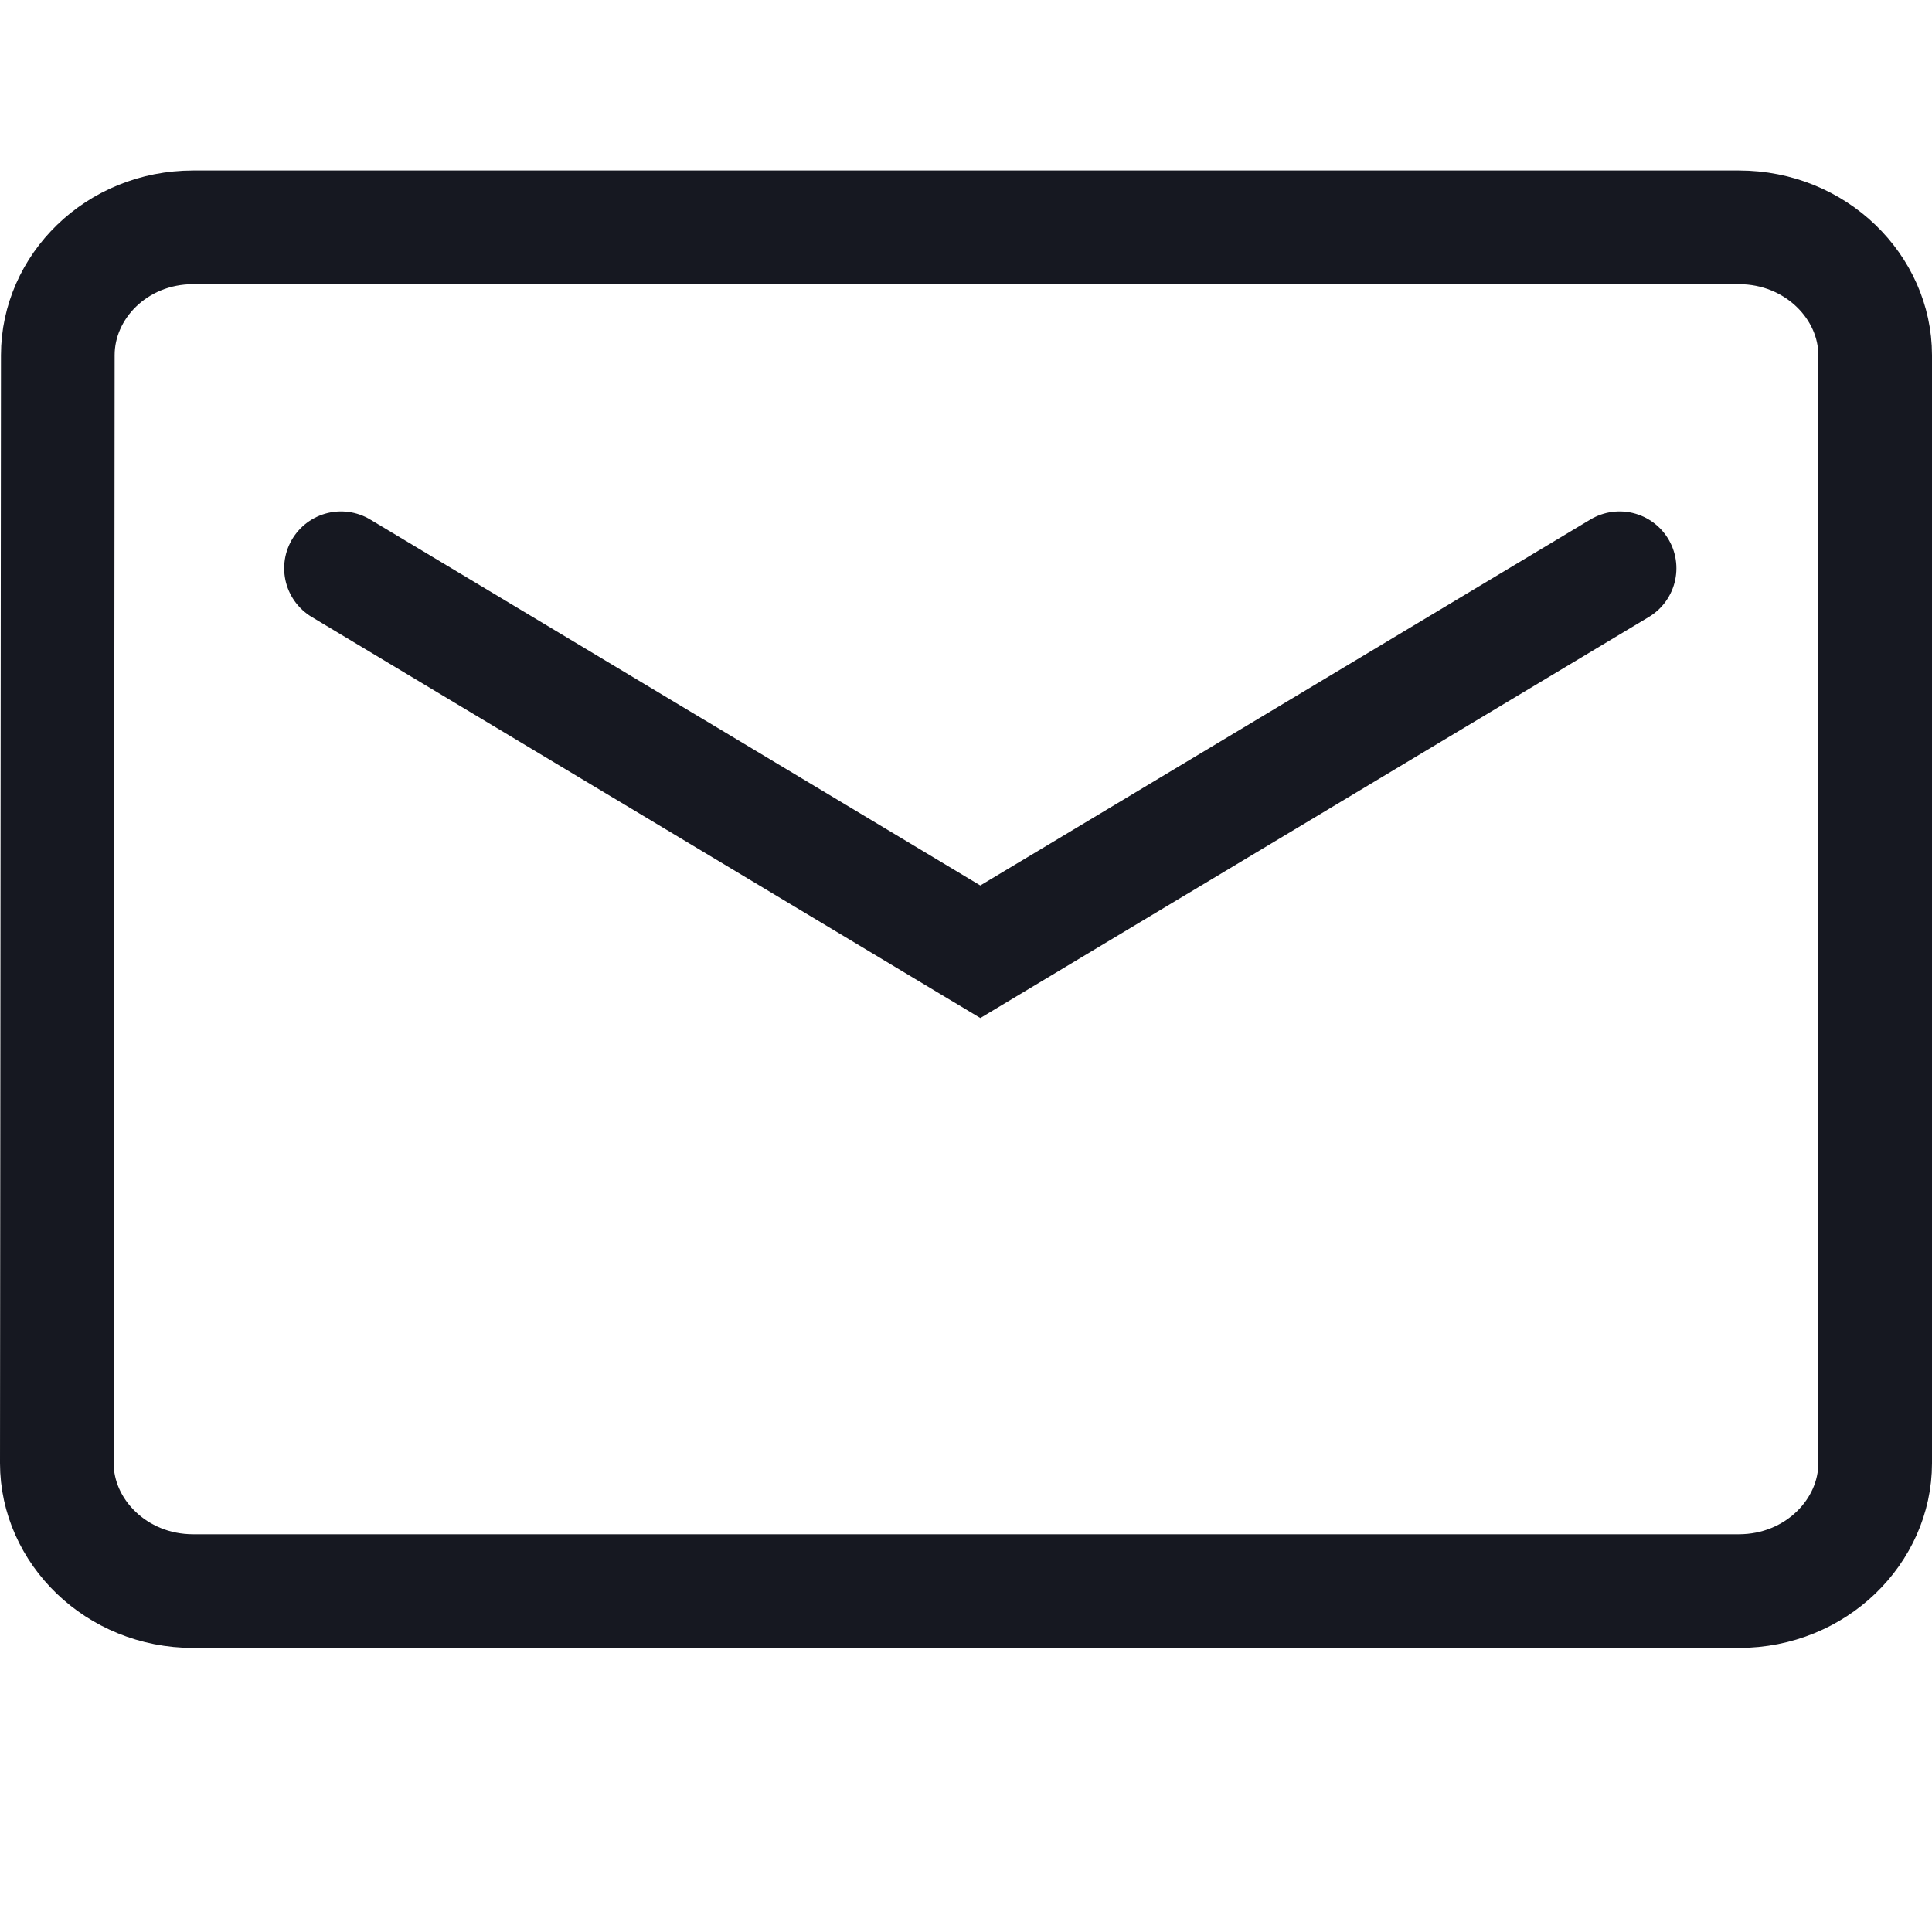 <svg width="24" height="24" viewBox="0 0 24 24" fill="none" xmlns="http://www.w3.org/2000/svg">
<g id="ic:round-email">
<path id="Vector" d="M0.718 4.412V4.412C0.718 3.565 1.444 2.824 2.4 2.824H21.6C22.561 2.824 23.294 3.57 23.294 4.412V18.177C23.294 19.019 22.561 19.765 21.6 19.765H2.4C1.44 19.765 0.706 19.019 0.706 18.177C0.706 18.177 0.706 18.177 0.706 18.177L0.718 4.412Z" stroke="#161821" stroke-width="1.412"/>
<path id="Vector 61" d="M4.236 7.059L12.178 11.823L20.119 7.059" stroke="#161821" stroke-width="1.412" stroke-linecap="round"/>
</g>
</svg>
